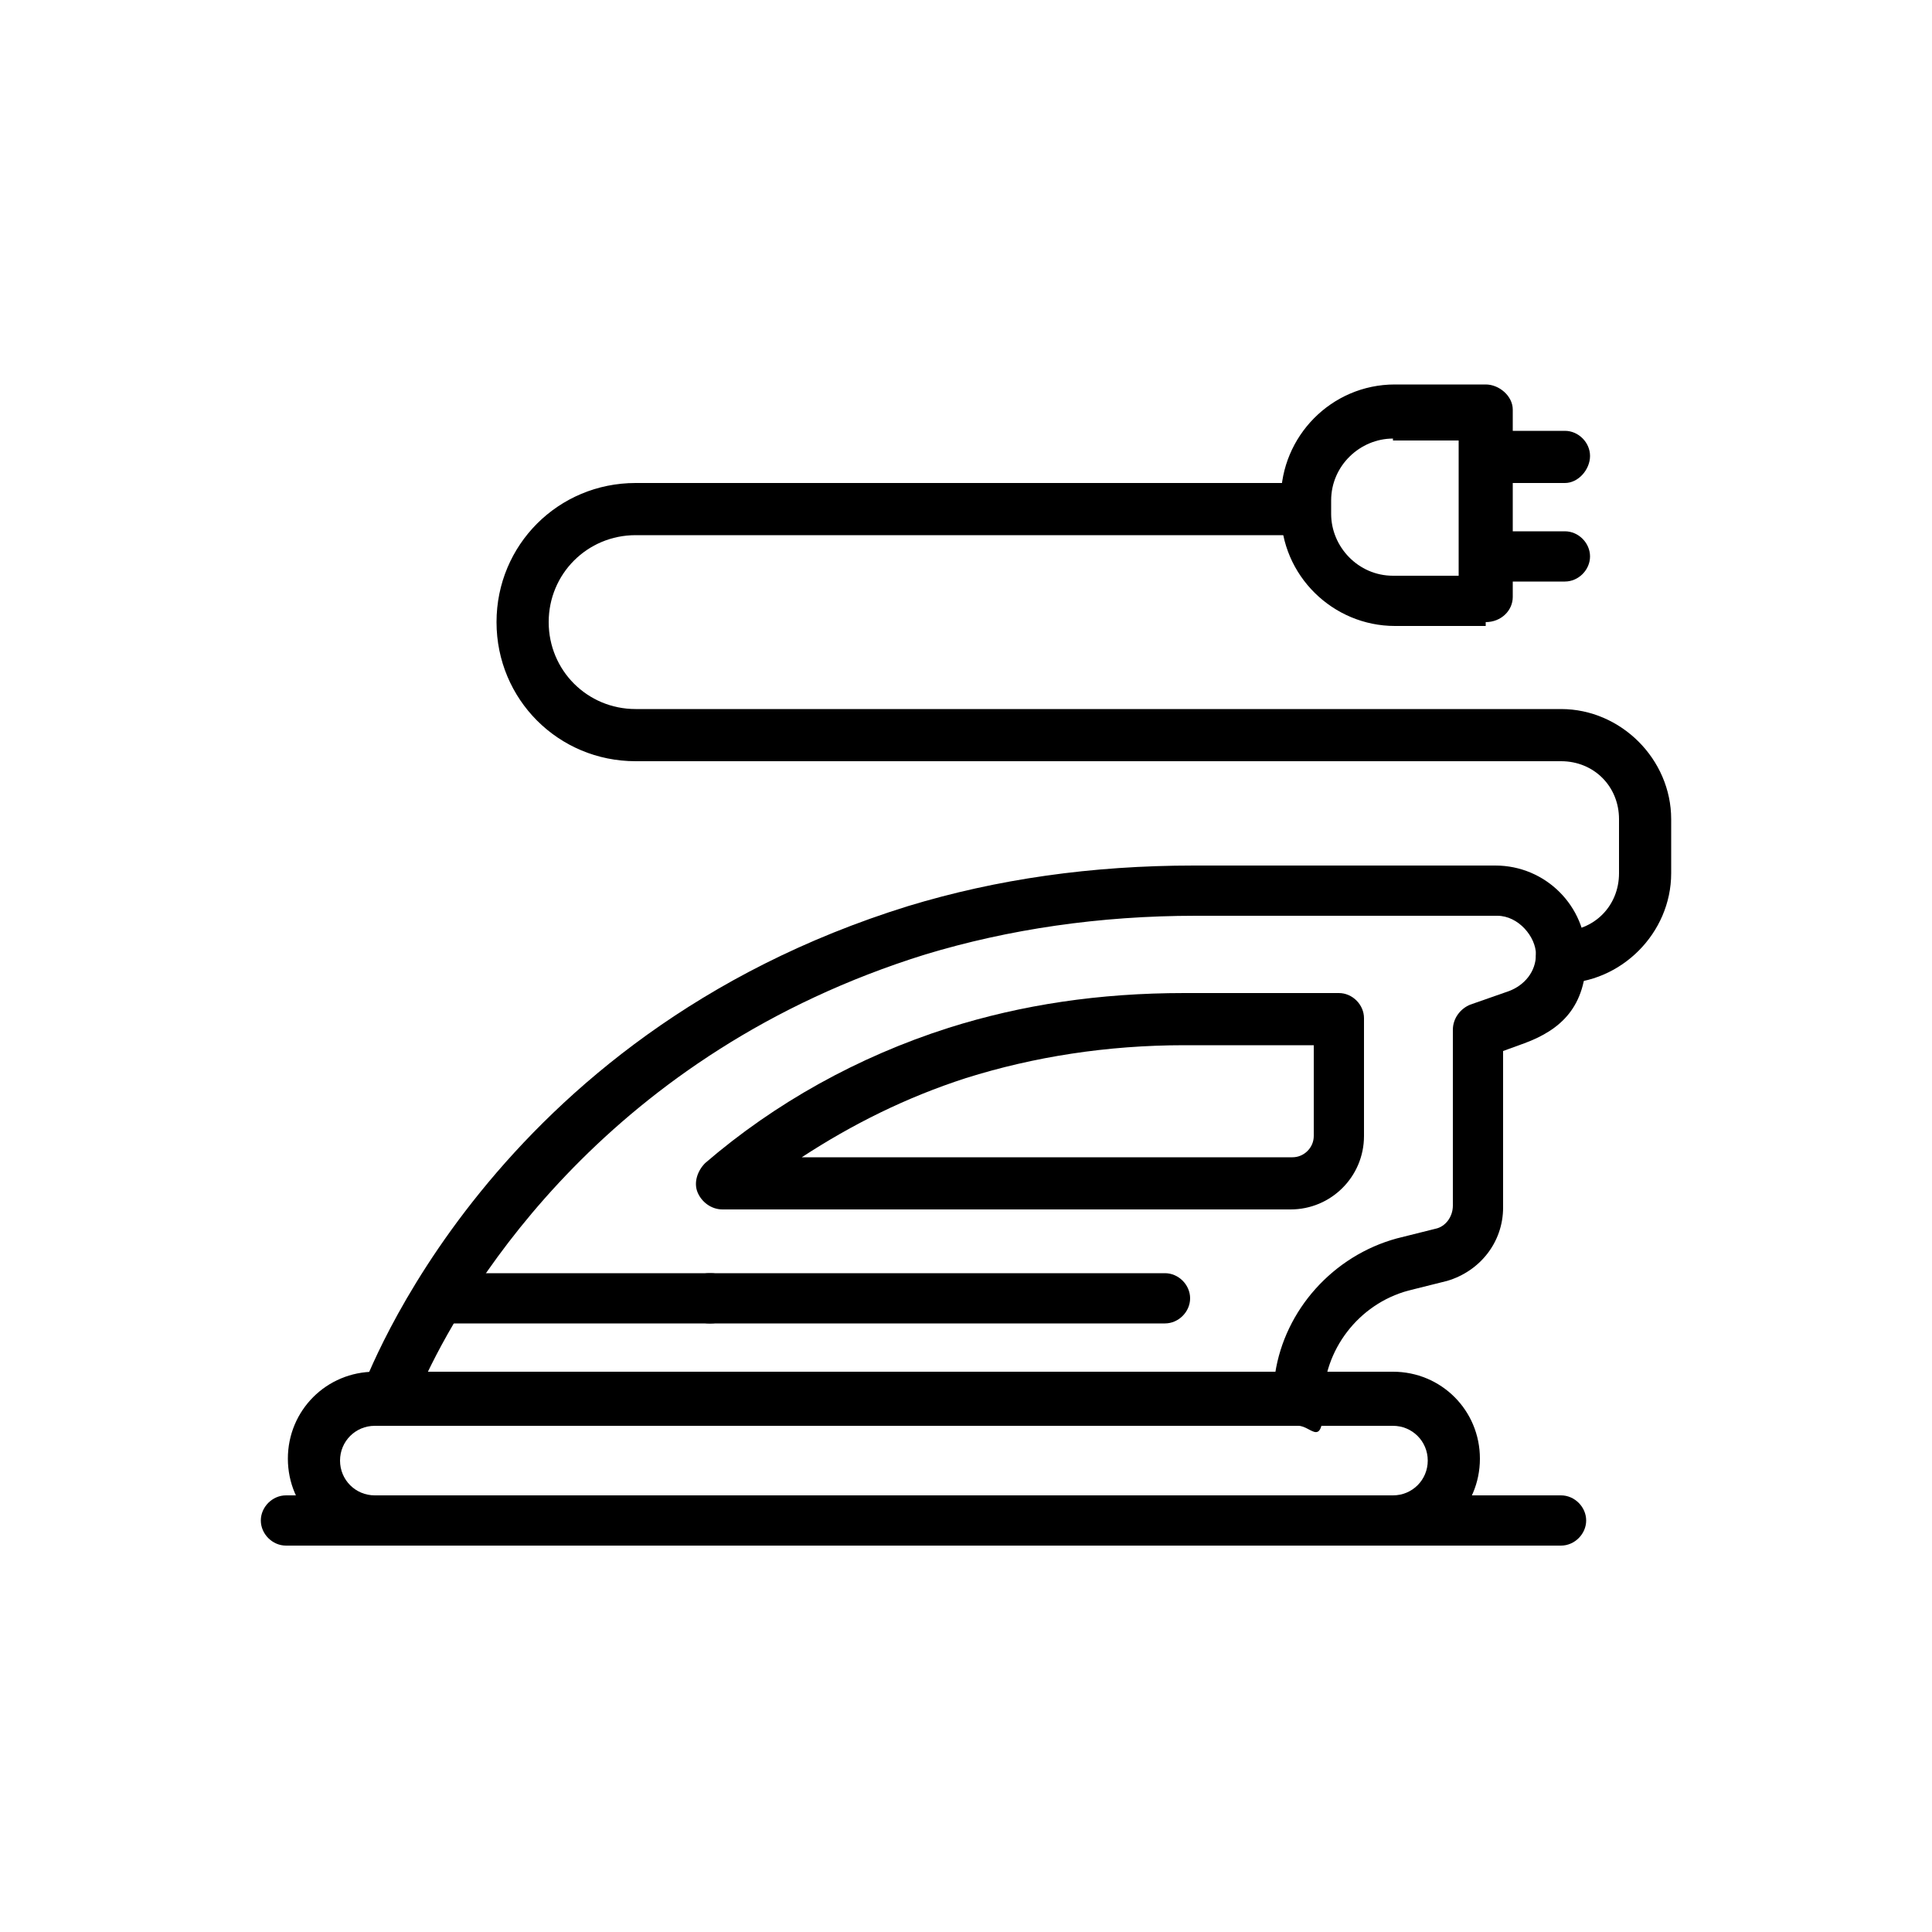 <?xml version="1.0" encoding="UTF-8"?>
<svg id="Livello_1" data-name="Livello 1" xmlns="http://www.w3.org/2000/svg" version="1.1" viewBox="0 0 100 100">
  <defs>
    <style>
      .cls-1 {
        fill: #000;
        stroke-width: 0px;
      }
    </style>
  </defs>
  <path class="cls-1" d="M72.1,80H19.4c-2.5,0-4.5-2-4.5-4.5s2-4.5,4.5-4.5h52.7c2.5,0,4.5,2,4.5,4.5s-2,4.5-4.5,4.5ZM19.4,73.8c-1,0-1.8.8-1.8,1.8s.8,1.8,1.8,1.8h52.7c1,0,1.8-.8,1.8-1.8s-.8-1.8-1.8-1.8H19.4Z"/>
  <path class="cls-1" d="M67.3,73.8H20c-.4,0-.8-.2-1.1-.6s-.3-.8-.2-1.2c.3-.7,6.7-18.4,28.3-25.1,4.6-1.4,9.5-2.1,14.8-2.1h15.6c2.6,0,4.7,2.1,4.7,4.7s-1.3,3.8-3.2,4.5l-1.1.4v8.1c0,1.8-1.2,3.3-2.9,3.8l-2,.5c-2.6.7-4.4,3.1-4.4,5.7s-.6,1.3-1.3,1.3ZM22,71.1h44c.5-3.3,3-6.1,6.3-7l2-.5c.5-.1.9-.6.9-1.2v-9.1c0-.6.4-1.1.9-1.3l2-.7c.8-.3,1.4-1,1.4-1.9s-.9-2-2-2h-15.6c-5,0-9.7.7-14,2-16.4,5.1-23.6,17.1-25.8,21.7Z"/>
  <path class="cls-1" d="M66.9,62.6h-29.5c-.6,0-1.1-.4-1.3-.9-.2-.5,0-1.1.4-1.5,3.6-3.1,7.9-5.5,12.6-7,3.8-1.2,7.8-1.8,12.2-1.8h8c.7,0,1.3.6,1.3,1.3v6.1c0,2.1-1.7,3.8-3.8,3.8ZM41.4,59.9h25.5c.6,0,1.1-.5,1.1-1.1v-4.7h-6.7c-4,0-7.8.6-11.3,1.7-3.1,1-5.9,2.4-8.5,4.1Z"/>
  <path class="cls-1" d="M60.3,68.5h-23.6c-.7,0-1.3-.6-1.3-1.3s.6-1.3,1.3-1.3h23.6c.7,0,1.3.6,1.3,1.3s-.6,1.3-1.3,1.3Z"/>
  <path class="cls-1" d="M36.8,68.5h-14.2c-.7,0-1.3-.6-1.3-1.3s.6-1.3,1.3-1.3h14.2c.7,0,1.3.6,1.3,1.3s-.6,1.3-1.3,1.3Z"/>
  <path class="cls-1" d="M80.8,50.8c-.7,0-1.3-.6-1.3-1.3s.6-1.3,1.3-1.3c1.7,0,3-1.3,3-3v-2.8c0-1.7-1.3-3-3-3h-47.9c-4,0-7.2-3.2-7.2-7.2s3.2-7.2,7.2-7.2h34.5c.7,0,1.3.6,1.3,1.3s-.6,1.4-1.3,1.4h-34.5c-2.5,0-4.5,2-4.5,4.5s2,4.5,4.5,4.5h47.9c3.1,0,5.7,2.6,5.7,5.7v2.8c0,3.1-2.6,5.7-5.7,5.7Z"/>
  <path class="cls-1" d="M76.9,32.4h-4.7c-3.2,0-5.9-2.6-5.9-5.9v-.7c0-3.2,2.6-5.9,5.9-5.9h4.7c.7,0,1.4.6,1.4,1.3v9.7c0,.7-.6,1.3-1.4,1.3ZM72.1,22.7c-1.7,0-3.2,1.4-3.2,3.2v.7c0,1.7,1.4,3.2,3.2,3.2h3.4v-7h-3.4Z"/>
  <path class="cls-1" d="M81,25h-4.1c-.7,0-1.3-.6-1.3-1.4s.6-1.3,1.3-1.3h4.1c.7,0,1.3.6,1.3,1.3s-.6,1.4-1.3,1.4Z"/>
  <path class="cls-1" d="M81,30.1h-4.1c-.7,0-1.3-.6-1.3-1.3s.6-1.3,1.3-1.3h4.1c.7,0,1.3.6,1.3,1.3s-.6,1.3-1.3,1.3Z"/>
  <path class="cls-1" d="M80.8,80H14.8c-.7,0-1.3-.6-1.3-1.3s.6-1.3,1.3-1.3h66c.7,0,1.3.6,1.3,1.3s-.6,1.3-1.3,1.3Z"/>
</svg>